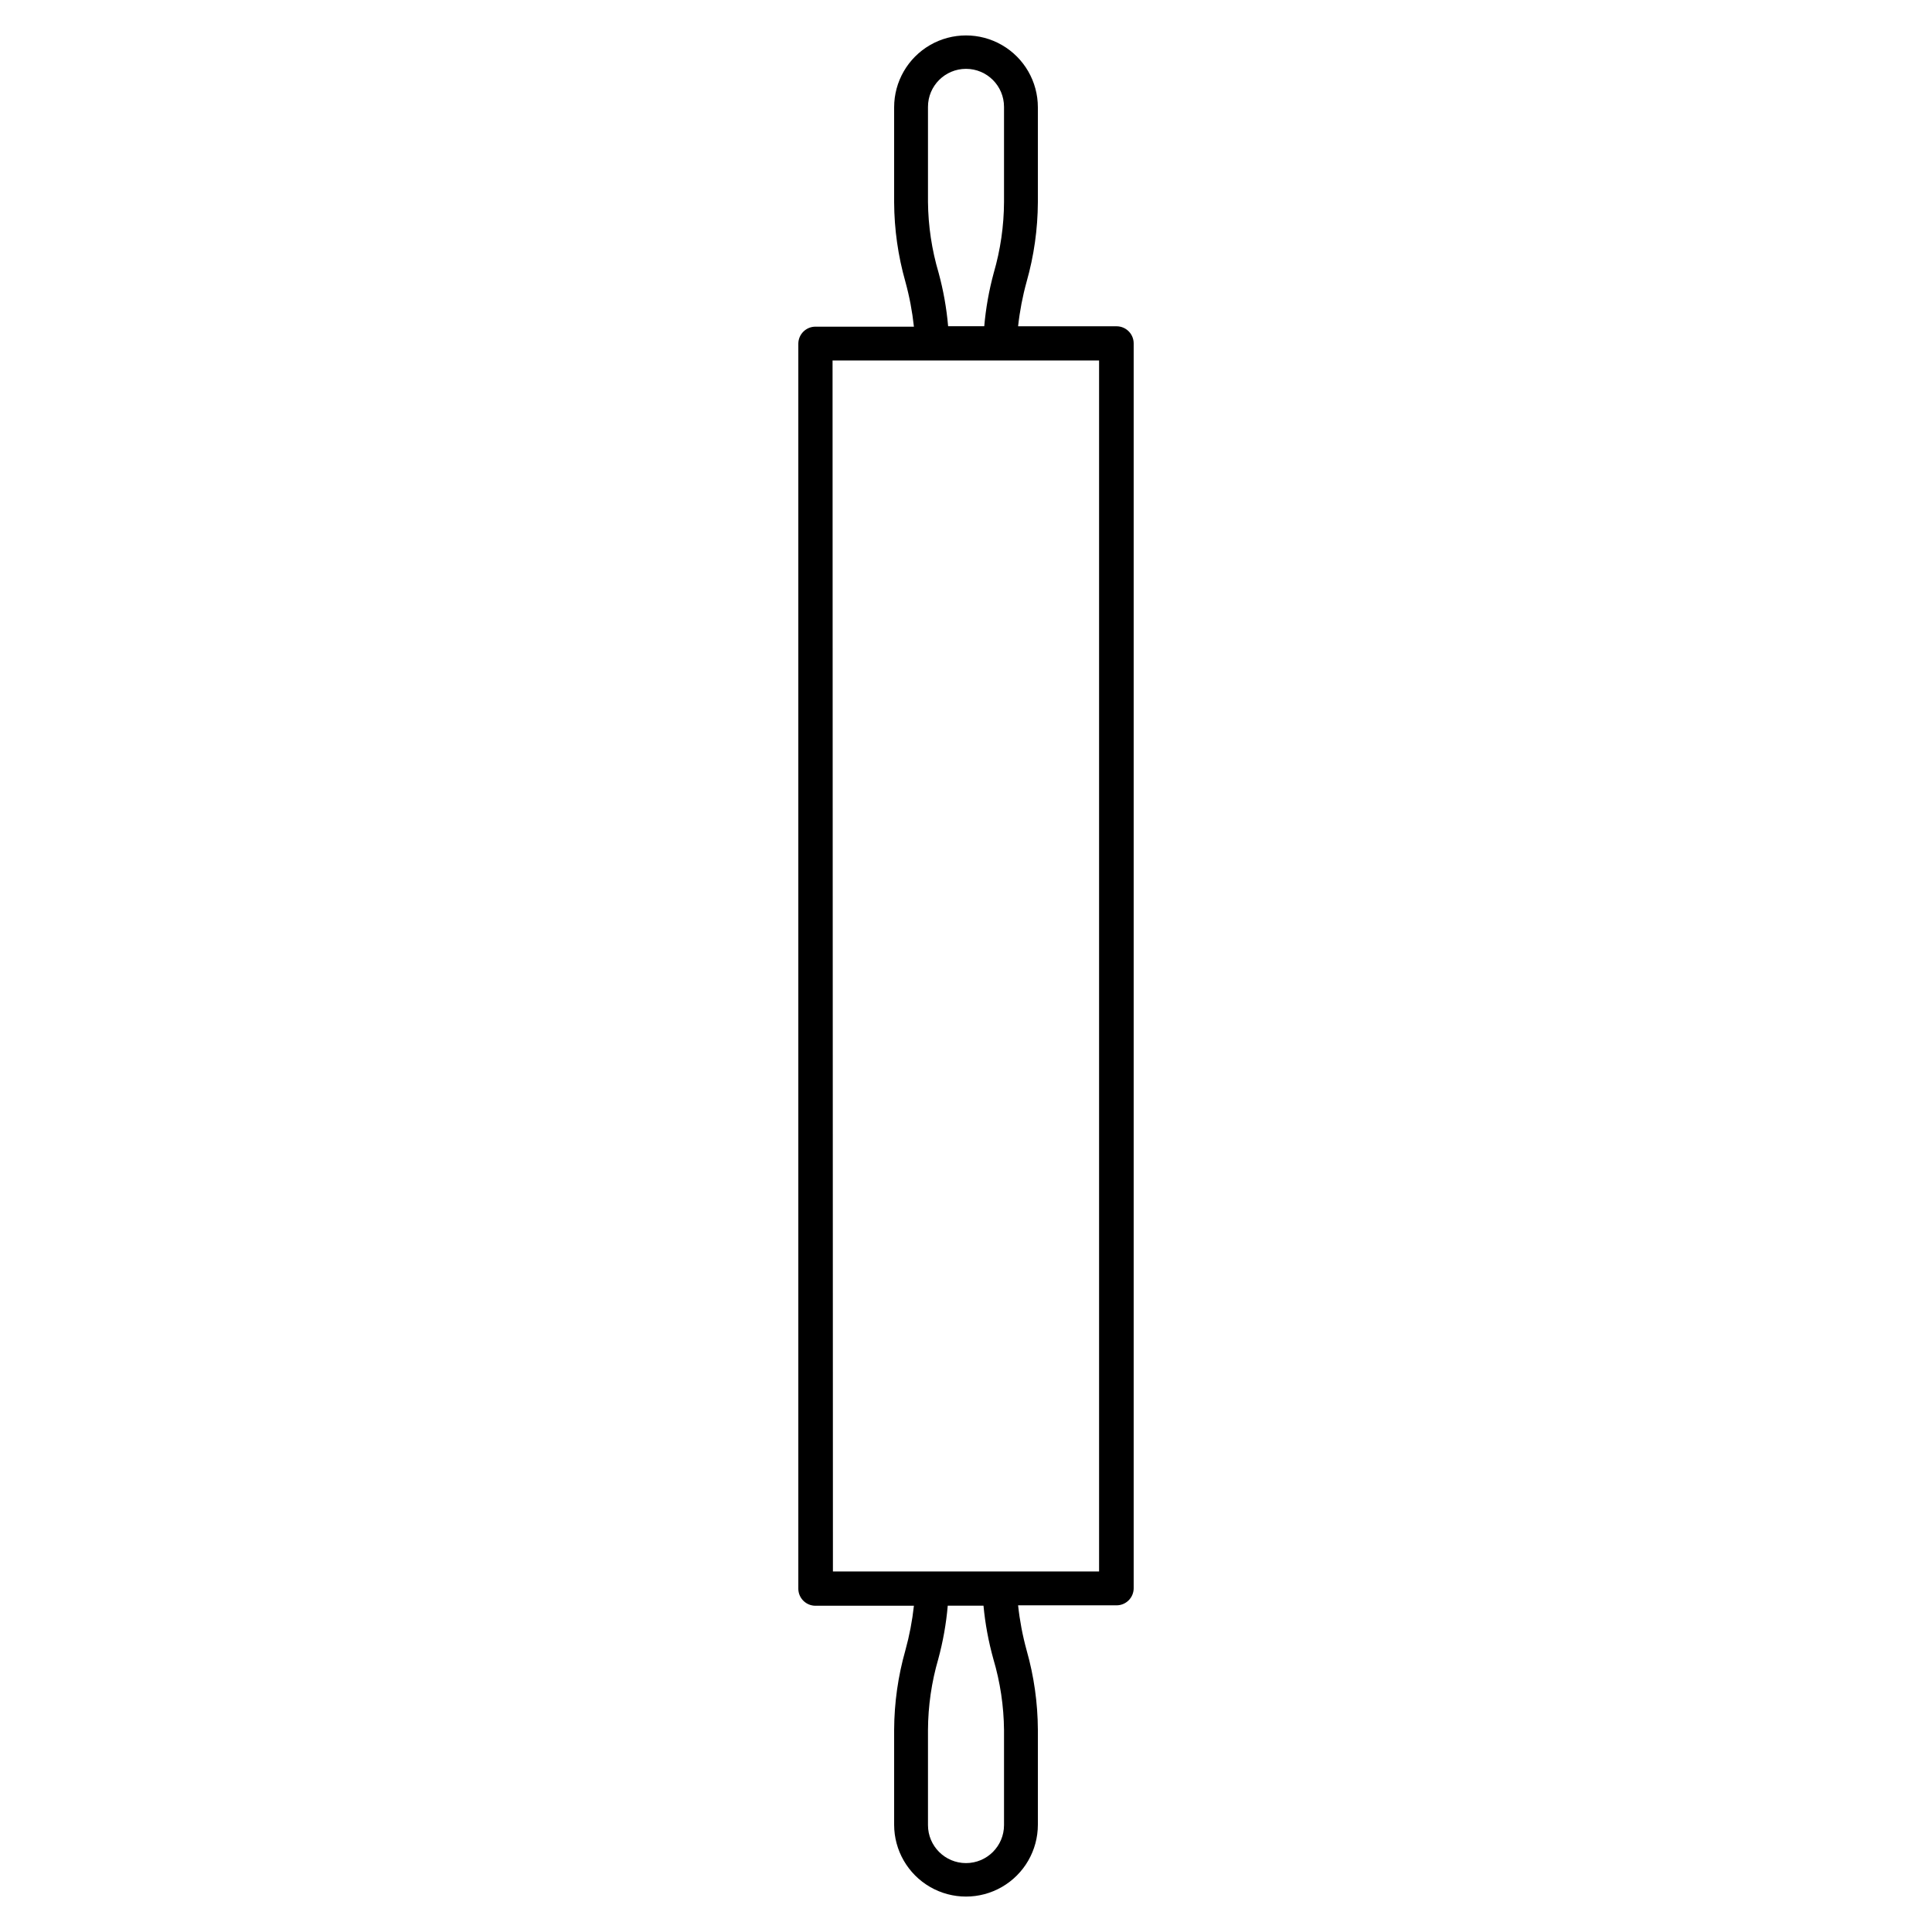 <?xml version="1.0" encoding="UTF-8"?>
<!-- Uploaded to: ICON Repo, www.iconrepo.com, Generator: ICON Repo Mixer Tools -->
<svg fill="#000000" width="800px" height="800px" version="1.1" viewBox="144 144 512 512" xmlns="http://www.w3.org/2000/svg">
 <path d="m360.1 569.53h26.098c-0.438 4-1.195 7.961-2.269 11.84-1.938 6.836-2.938 13.902-2.973 21.008v25.191c0 6.801 3.633 13.09 9.523 16.492 5.891 3.402 13.152 3.402 19.043 0 5.894-3.402 9.523-9.691 9.523-16.492v-25.191c-0.035-7.106-1.035-14.172-2.973-21.008-1.078-3.914-1.836-7.906-2.266-11.941h26.098-0.004c2.508 0 4.535-2.031 4.535-4.535v-329.89c0-2.504-2.027-4.535-4.535-4.535h-26.094c0.434-4 1.191-7.957 2.266-11.836 1.938-6.836 2.938-13.906 2.973-21.012v-25.191 0.004c0-6.805-3.629-13.094-9.523-16.496-5.891-3.398-13.152-3.398-19.043 0-5.891 3.402-9.523 9.691-9.523 16.496v25.191-0.004c0.035 7.106 1.035 14.176 2.973 21.012 1.078 3.91 1.836 7.902 2.269 11.938h-26.098c-2.504 0-4.535 2.031-4.535 4.535v330c0.055 2.465 2.07 4.434 4.535 4.434zm4.535-330h70.633v320.93h-70.535zm28.113-23.227h-0.004c-1.809-6.102-2.758-12.426-2.82-18.793v-25.191 0.004c0-5.566 4.512-10.078 10.078-10.078 5.562 0 10.074 4.512 10.074 10.078v25.191-0.004c-0.027 6.363-0.945 12.688-2.719 18.793-1.262 4.637-2.106 9.375-2.519 14.156h-9.574c-0.414-4.781-1.258-9.52-2.519-14.156zm14.508 367.38c1.809 6.102 2.758 12.426 2.82 18.793v25.191c0 5.562-4.512 10.074-10.074 10.074-5.566 0-10.078-4.512-10.078-10.074v-25.191c0.031-6.359 0.945-12.688 2.723-18.793 1.258-4.633 2.102-9.371 2.516-14.156h9.473c0.449 4.785 1.328 9.523 2.621 14.156z"/>
</svg>